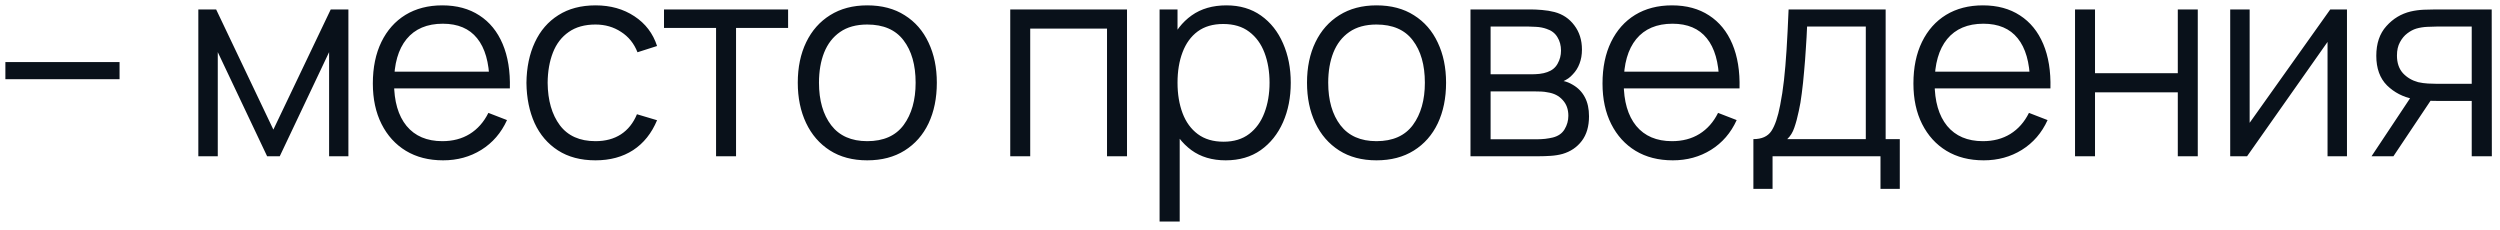 <?xml version="1.0" encoding="UTF-8"?> <svg xmlns="http://www.w3.org/2000/svg" width="228" height="21" viewBox="0 0 228 21" fill="none"><path d="M0.491 7.221V5.659H10.904V7.221H0.491ZM18.088 14.25V0.861H19.712L24.931 11.82L30.163 0.861H31.774V14.25H30.014V4.754L25.514 14.25H24.361L19.861 4.754V14.25H18.088ZM40.412 14.622C39.107 14.622 37.974 14.333 37.016 13.754C36.065 13.176 35.325 12.361 34.797 11.312C34.268 10.262 34.003 9.031 34.003 7.618C34.003 6.155 34.264 4.89 34.784 3.824C35.305 2.758 36.036 1.936 36.978 1.357C37.929 0.779 39.049 0.489 40.338 0.489C41.66 0.489 42.788 0.795 43.722 1.407C44.656 2.01 45.363 2.878 45.842 4.01C46.322 5.142 46.541 6.494 46.499 8.064H44.64V7.419C44.607 5.684 44.231 4.374 43.512 3.489C42.801 2.605 41.76 2.163 40.388 2.163C38.95 2.163 37.846 2.63 37.078 3.564C36.317 4.498 35.937 5.828 35.937 7.556C35.937 9.242 36.317 10.552 37.078 11.486C37.846 12.411 38.933 12.874 40.338 12.874C41.297 12.874 42.132 12.655 42.842 12.217C43.561 11.771 44.127 11.13 44.541 10.295L46.239 10.952C45.71 12.118 44.929 13.023 43.896 13.667C42.871 14.304 41.71 14.622 40.412 14.622ZM35.292 8.064V6.539H45.52V8.064H35.292ZM54.309 14.622C52.961 14.622 51.821 14.32 50.887 13.717C49.953 13.114 49.242 12.283 48.755 11.225C48.275 10.159 48.027 8.936 48.011 7.556C48.027 6.151 48.284 4.919 48.779 3.861C49.275 2.795 49.99 1.969 50.924 1.382C51.858 0.787 52.99 0.489 54.321 0.489C55.676 0.489 56.854 0.82 57.854 1.481C58.862 2.142 59.552 3.047 59.924 4.196L58.139 4.766C57.825 3.965 57.325 3.345 56.639 2.907C55.961 2.46 55.184 2.237 54.309 2.237C53.325 2.237 52.511 2.465 51.866 2.919C51.222 3.365 50.742 3.989 50.428 4.791C50.114 5.593 49.953 6.514 49.945 7.556C49.961 9.159 50.333 10.448 51.06 11.424C51.788 12.39 52.87 12.874 54.309 12.874C55.218 12.874 55.99 12.667 56.627 12.254C57.271 11.833 57.759 11.221 58.09 10.419L59.924 10.965C59.428 12.155 58.701 13.064 57.742 13.692C56.784 14.312 55.639 14.622 54.309 14.622ZM65.305 14.25V2.547H60.557V0.861H71.875V2.547H67.127V14.25H65.305ZM79.092 14.622C77.762 14.622 76.625 14.32 75.683 13.717C74.741 13.114 74.018 12.279 73.513 11.213C73.009 10.147 72.757 8.923 72.757 7.543C72.757 6.138 73.013 4.907 73.526 3.849C74.038 2.791 74.766 1.969 75.708 1.382C76.658 0.787 77.786 0.489 79.092 0.489C80.431 0.489 81.572 0.791 82.514 1.394C83.464 1.989 84.187 2.82 84.683 3.886C85.187 4.944 85.439 6.163 85.439 7.543C85.439 8.948 85.187 10.184 84.683 11.25C84.179 12.308 83.452 13.134 82.501 13.729C81.551 14.324 80.415 14.622 79.092 14.622ZM79.092 12.874C80.58 12.874 81.687 12.382 82.415 11.399C83.142 10.407 83.505 9.122 83.505 7.543C83.505 5.923 83.138 4.634 82.402 3.675C81.675 2.717 80.572 2.237 79.092 2.237C78.092 2.237 77.266 2.465 76.613 2.919C75.968 3.365 75.485 3.989 75.162 4.791C74.848 5.585 74.691 6.502 74.691 7.543C74.691 9.155 75.063 10.448 75.807 11.424C76.551 12.39 77.646 12.874 79.092 12.874ZM92.134 14.25V0.861H102.783V14.25H100.96V2.609H93.956V14.25H92.134ZM111.779 14.622C110.547 14.622 109.506 14.312 108.655 13.692C107.803 13.064 107.159 12.217 106.721 11.151C106.283 10.076 106.064 8.874 106.064 7.543C106.064 6.188 106.283 4.981 106.721 3.923C107.167 2.857 107.82 2.018 108.679 1.407C109.539 0.795 110.597 0.489 111.853 0.489C113.076 0.489 114.126 0.799 115.002 1.419C115.878 2.039 116.547 2.882 117.01 3.948C117.481 5.014 117.717 6.213 117.717 7.543C117.717 8.882 117.481 10.085 117.01 11.151C116.539 12.217 115.861 13.064 114.977 13.692C114.093 14.312 113.027 14.622 111.779 14.622ZM105.754 20.201V0.861H107.39V10.94H107.589V20.201H105.754ZM111.593 12.924C112.527 12.924 113.304 12.688 113.923 12.217C114.543 11.746 115.006 11.105 115.312 10.295C115.626 9.477 115.783 8.56 115.783 7.543C115.783 6.535 115.63 5.626 115.324 4.816C115.018 4.006 114.552 3.365 113.923 2.894C113.304 2.423 112.514 2.188 111.556 2.188C110.622 2.188 109.845 2.415 109.225 2.87C108.613 3.324 108.155 3.956 107.849 4.766C107.543 5.568 107.39 6.494 107.39 7.543C107.39 8.576 107.543 9.502 107.849 10.32C108.155 11.13 108.617 11.767 109.237 12.229C109.857 12.692 110.642 12.924 111.593 12.924ZM125.534 14.622C124.204 14.622 123.067 14.32 122.125 13.717C121.183 13.114 120.46 12.279 119.956 11.213C119.452 10.147 119.199 8.923 119.199 7.543C119.199 6.138 119.456 4.907 119.968 3.849C120.48 2.791 121.208 1.969 122.15 1.382C123.1 0.787 124.229 0.489 125.534 0.489C126.873 0.489 128.014 0.791 128.956 1.394C129.906 1.989 130.629 2.82 131.125 3.886C131.629 4.944 131.882 6.163 131.882 7.543C131.882 8.948 131.629 10.184 131.125 11.25C130.621 12.308 129.894 13.134 128.943 13.729C127.993 14.324 126.857 14.622 125.534 14.622ZM125.534 12.874C127.022 12.874 128.129 12.382 128.857 11.399C129.584 10.407 129.948 9.122 129.948 7.543C129.948 5.923 129.58 4.634 128.844 3.675C128.117 2.717 127.014 2.237 125.534 2.237C124.534 2.237 123.708 2.465 123.055 2.919C122.41 3.365 121.927 3.989 121.604 4.791C121.29 5.585 121.133 6.502 121.133 7.543C121.133 9.155 121.505 10.448 122.249 11.424C122.993 12.39 124.088 12.874 125.534 12.874ZM134.108 14.25V0.861H139.625C139.906 0.861 140.244 0.878 140.641 0.911C141.046 0.944 141.422 1.006 141.769 1.097C142.521 1.295 143.125 1.7 143.579 2.312C144.042 2.923 144.274 3.659 144.274 4.518C144.274 4.998 144.199 5.427 144.05 5.808C143.91 6.18 143.707 6.502 143.443 6.775C143.319 6.915 143.183 7.039 143.034 7.147C142.885 7.246 142.74 7.328 142.6 7.394C142.864 7.444 143.15 7.56 143.455 7.742C143.935 8.023 144.298 8.403 144.546 8.882C144.794 9.353 144.918 9.928 144.918 10.605C144.918 11.523 144.699 12.271 144.261 12.849C143.823 13.428 143.236 13.824 142.501 14.039C142.17 14.13 141.811 14.188 141.422 14.213C141.042 14.238 140.683 14.25 140.344 14.25H134.108ZM135.943 12.7H140.257C140.43 12.7 140.649 12.688 140.914 12.663C141.178 12.63 141.414 12.589 141.621 12.539C142.108 12.415 142.464 12.167 142.687 11.795C142.918 11.415 143.034 11.002 143.034 10.556C143.034 9.969 142.86 9.49 142.513 9.118C142.174 8.737 141.72 8.506 141.149 8.423C140.959 8.382 140.761 8.357 140.554 8.349C140.348 8.341 140.162 8.337 139.997 8.337H135.943V12.7ZM135.943 6.775H139.687C139.902 6.775 140.141 6.762 140.406 6.737C140.678 6.704 140.914 6.651 141.112 6.576C141.542 6.428 141.856 6.171 142.054 5.808C142.261 5.444 142.364 5.047 142.364 4.618C142.364 4.146 142.253 3.733 142.03 3.378C141.815 3.022 141.488 2.775 141.05 2.634C140.753 2.527 140.43 2.465 140.083 2.448C139.744 2.432 139.53 2.423 139.439 2.423H135.943V6.775ZM152.559 14.622C151.253 14.622 150.12 14.333 149.162 13.754C148.211 13.176 147.472 12.361 146.943 11.312C146.414 10.262 146.149 9.031 146.149 7.618C146.149 6.155 146.41 4.89 146.93 3.824C147.451 2.758 148.182 1.936 149.125 1.357C150.075 0.779 151.195 0.489 152.484 0.489C153.807 0.489 154.935 0.795 155.869 1.407C156.802 2.01 157.509 2.878 157.988 4.01C158.468 5.142 158.687 6.494 158.645 8.064H156.786V7.419C156.753 5.684 156.377 4.374 155.658 3.489C154.947 2.605 153.906 2.163 152.534 2.163C151.096 2.163 149.992 2.63 149.224 3.564C148.463 4.498 148.083 5.828 148.083 7.556C148.083 9.242 148.463 10.552 149.224 11.486C149.992 12.411 151.079 12.874 152.484 12.874C153.443 12.874 154.278 12.655 154.988 12.217C155.707 11.771 156.274 11.13 156.687 10.295L158.385 10.952C157.856 12.118 157.075 13.023 156.042 13.667C155.017 14.304 153.856 14.622 152.559 14.622ZM147.439 8.064V6.539H157.666V8.064H147.439ZM159.909 17.225V12.688C160.669 12.688 161.215 12.444 161.545 11.957C161.876 11.461 162.145 10.671 162.351 9.589C162.492 8.886 162.607 8.13 162.698 7.32C162.789 6.51 162.868 5.585 162.934 4.543C163 3.494 163.062 2.266 163.12 0.861H171.971V12.688H173.261V17.225H171.5V14.25H161.657V17.225H159.909ZM162.996 12.688H170.161V2.423H164.806C164.781 3.051 164.744 3.717 164.694 4.419C164.653 5.122 164.599 5.824 164.533 6.527C164.475 7.229 164.405 7.89 164.322 8.51C164.248 9.122 164.157 9.659 164.05 10.122C163.926 10.717 163.789 11.225 163.64 11.647C163.5 12.068 163.285 12.415 162.996 12.688ZM180.913 14.622C179.607 14.622 178.475 14.333 177.516 13.754C176.566 13.176 175.826 12.361 175.297 11.312C174.768 10.262 174.504 9.031 174.504 7.618C174.504 6.155 174.764 4.89 175.285 3.824C175.805 2.758 176.537 1.936 177.479 1.357C178.429 0.779 179.549 0.489 180.838 0.489C182.161 0.489 183.289 0.795 184.223 1.407C185.157 2.01 185.863 2.878 186.343 4.01C186.822 5.142 187.041 6.494 187 8.064H185.14V7.419C185.107 5.684 184.731 4.374 184.012 3.489C183.301 2.605 182.26 2.163 180.888 2.163C179.45 2.163 178.347 2.63 177.578 3.564C176.818 4.498 176.437 5.828 176.437 7.556C176.437 9.242 176.818 10.552 177.578 11.486C178.347 12.411 179.433 12.874 180.838 12.874C181.797 12.874 182.632 12.655 183.343 12.217C184.062 11.771 184.628 11.13 185.041 10.295L186.739 10.952C186.21 12.118 185.429 13.023 184.396 13.667C183.371 14.304 182.21 14.622 180.913 14.622ZM175.793 8.064V6.539H186.02V8.064H175.793ZM189.243 14.25V0.861H191.065V6.675H198.615V0.861H200.437V14.25H198.615V8.423H191.065V14.25H189.243ZM214.044 0.861V14.25H212.272V3.824L204.933 14.25H203.395V0.861H205.168V11.2L212.52 0.861H214.044ZM225.421 14.25V9.204H222.297C221.933 9.204 221.557 9.192 221.169 9.167C220.788 9.134 220.433 9.089 220.102 9.031C219.16 8.849 218.359 8.436 217.697 7.791C217.045 7.138 216.718 6.237 216.718 5.089C216.718 3.965 217.024 3.064 217.635 2.386C218.247 1.7 218.987 1.254 219.855 1.047C220.251 0.956 220.652 0.903 221.057 0.886C221.47 0.87 221.826 0.861 222.123 0.861H227.243L227.256 14.25H225.421ZM216.284 14.25L220.016 8.634H222.036L218.28 14.25H216.284ZM222.198 7.642H225.421V2.423H222.198C221.999 2.423 221.722 2.432 221.367 2.448C221.012 2.465 220.677 2.518 220.363 2.609C220.09 2.692 219.817 2.837 219.545 3.043C219.28 3.241 219.057 3.51 218.875 3.849C218.693 4.18 218.602 4.584 218.602 5.064C218.602 5.733 218.784 6.27 219.148 6.675C219.52 7.072 219.983 7.345 220.536 7.494C220.834 7.56 221.131 7.601 221.429 7.618C221.726 7.634 221.983 7.642 222.198 7.642Z" fill="#09111A"></path></svg> 